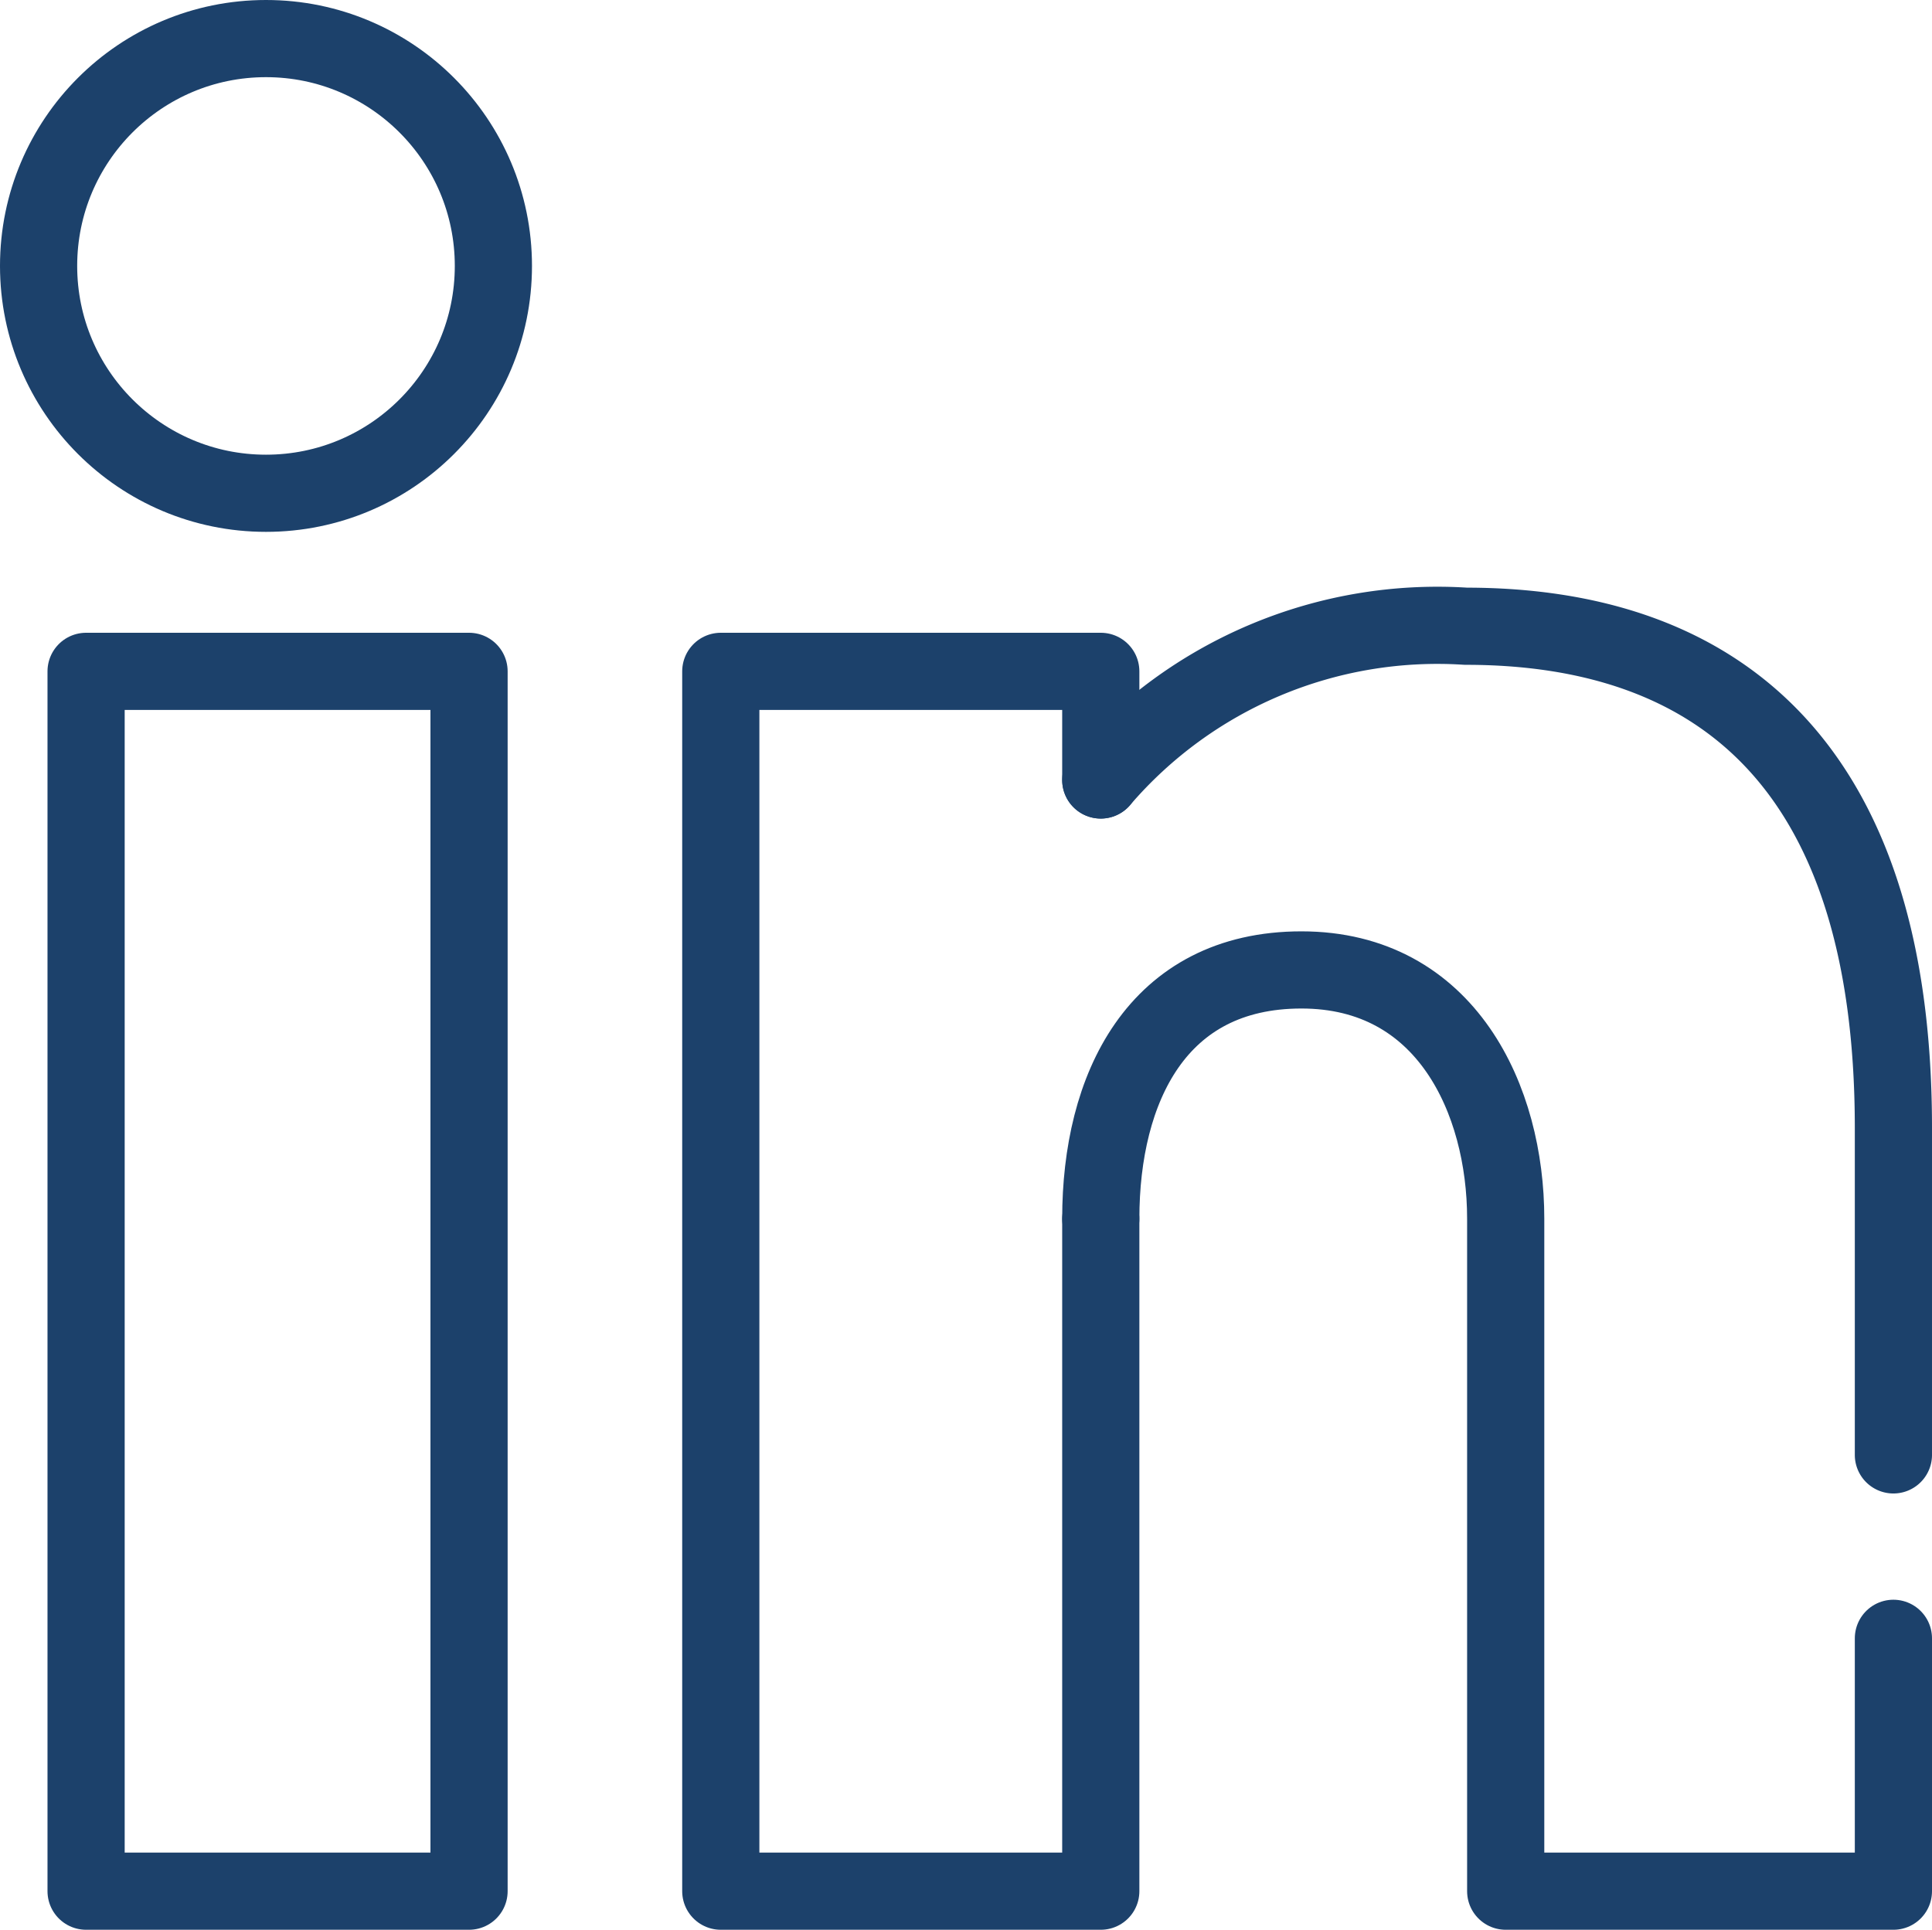 <svg viewBox="0 0 32.54 32.51" xmlns="http://www.w3.org/2000/svg"><g fill="none" stroke="#1c416b" stroke-linecap="round" stroke-linejoin="round" stroke-width="1.3"><circle cx="4.48" cy="4.48" r="3.83"/><path d="m1.45 11.31h6.45v20.55h-6.45z"/><path d="m18.54 13.14v-1.83h-6.4v20.55h6.4v-11.32"/><path d="m18.54 13.14a7.47 7.47 0 0 1 6.15-2.59c4.19 0 7.2 2.28 7.2 8.45v5.51"/><path d="m31.89 27.6v4.26h-6.53v-11.33c0-2-1-4.19-3.44-4.19s-3.38 2-3.38 4.19"/></g></svg>